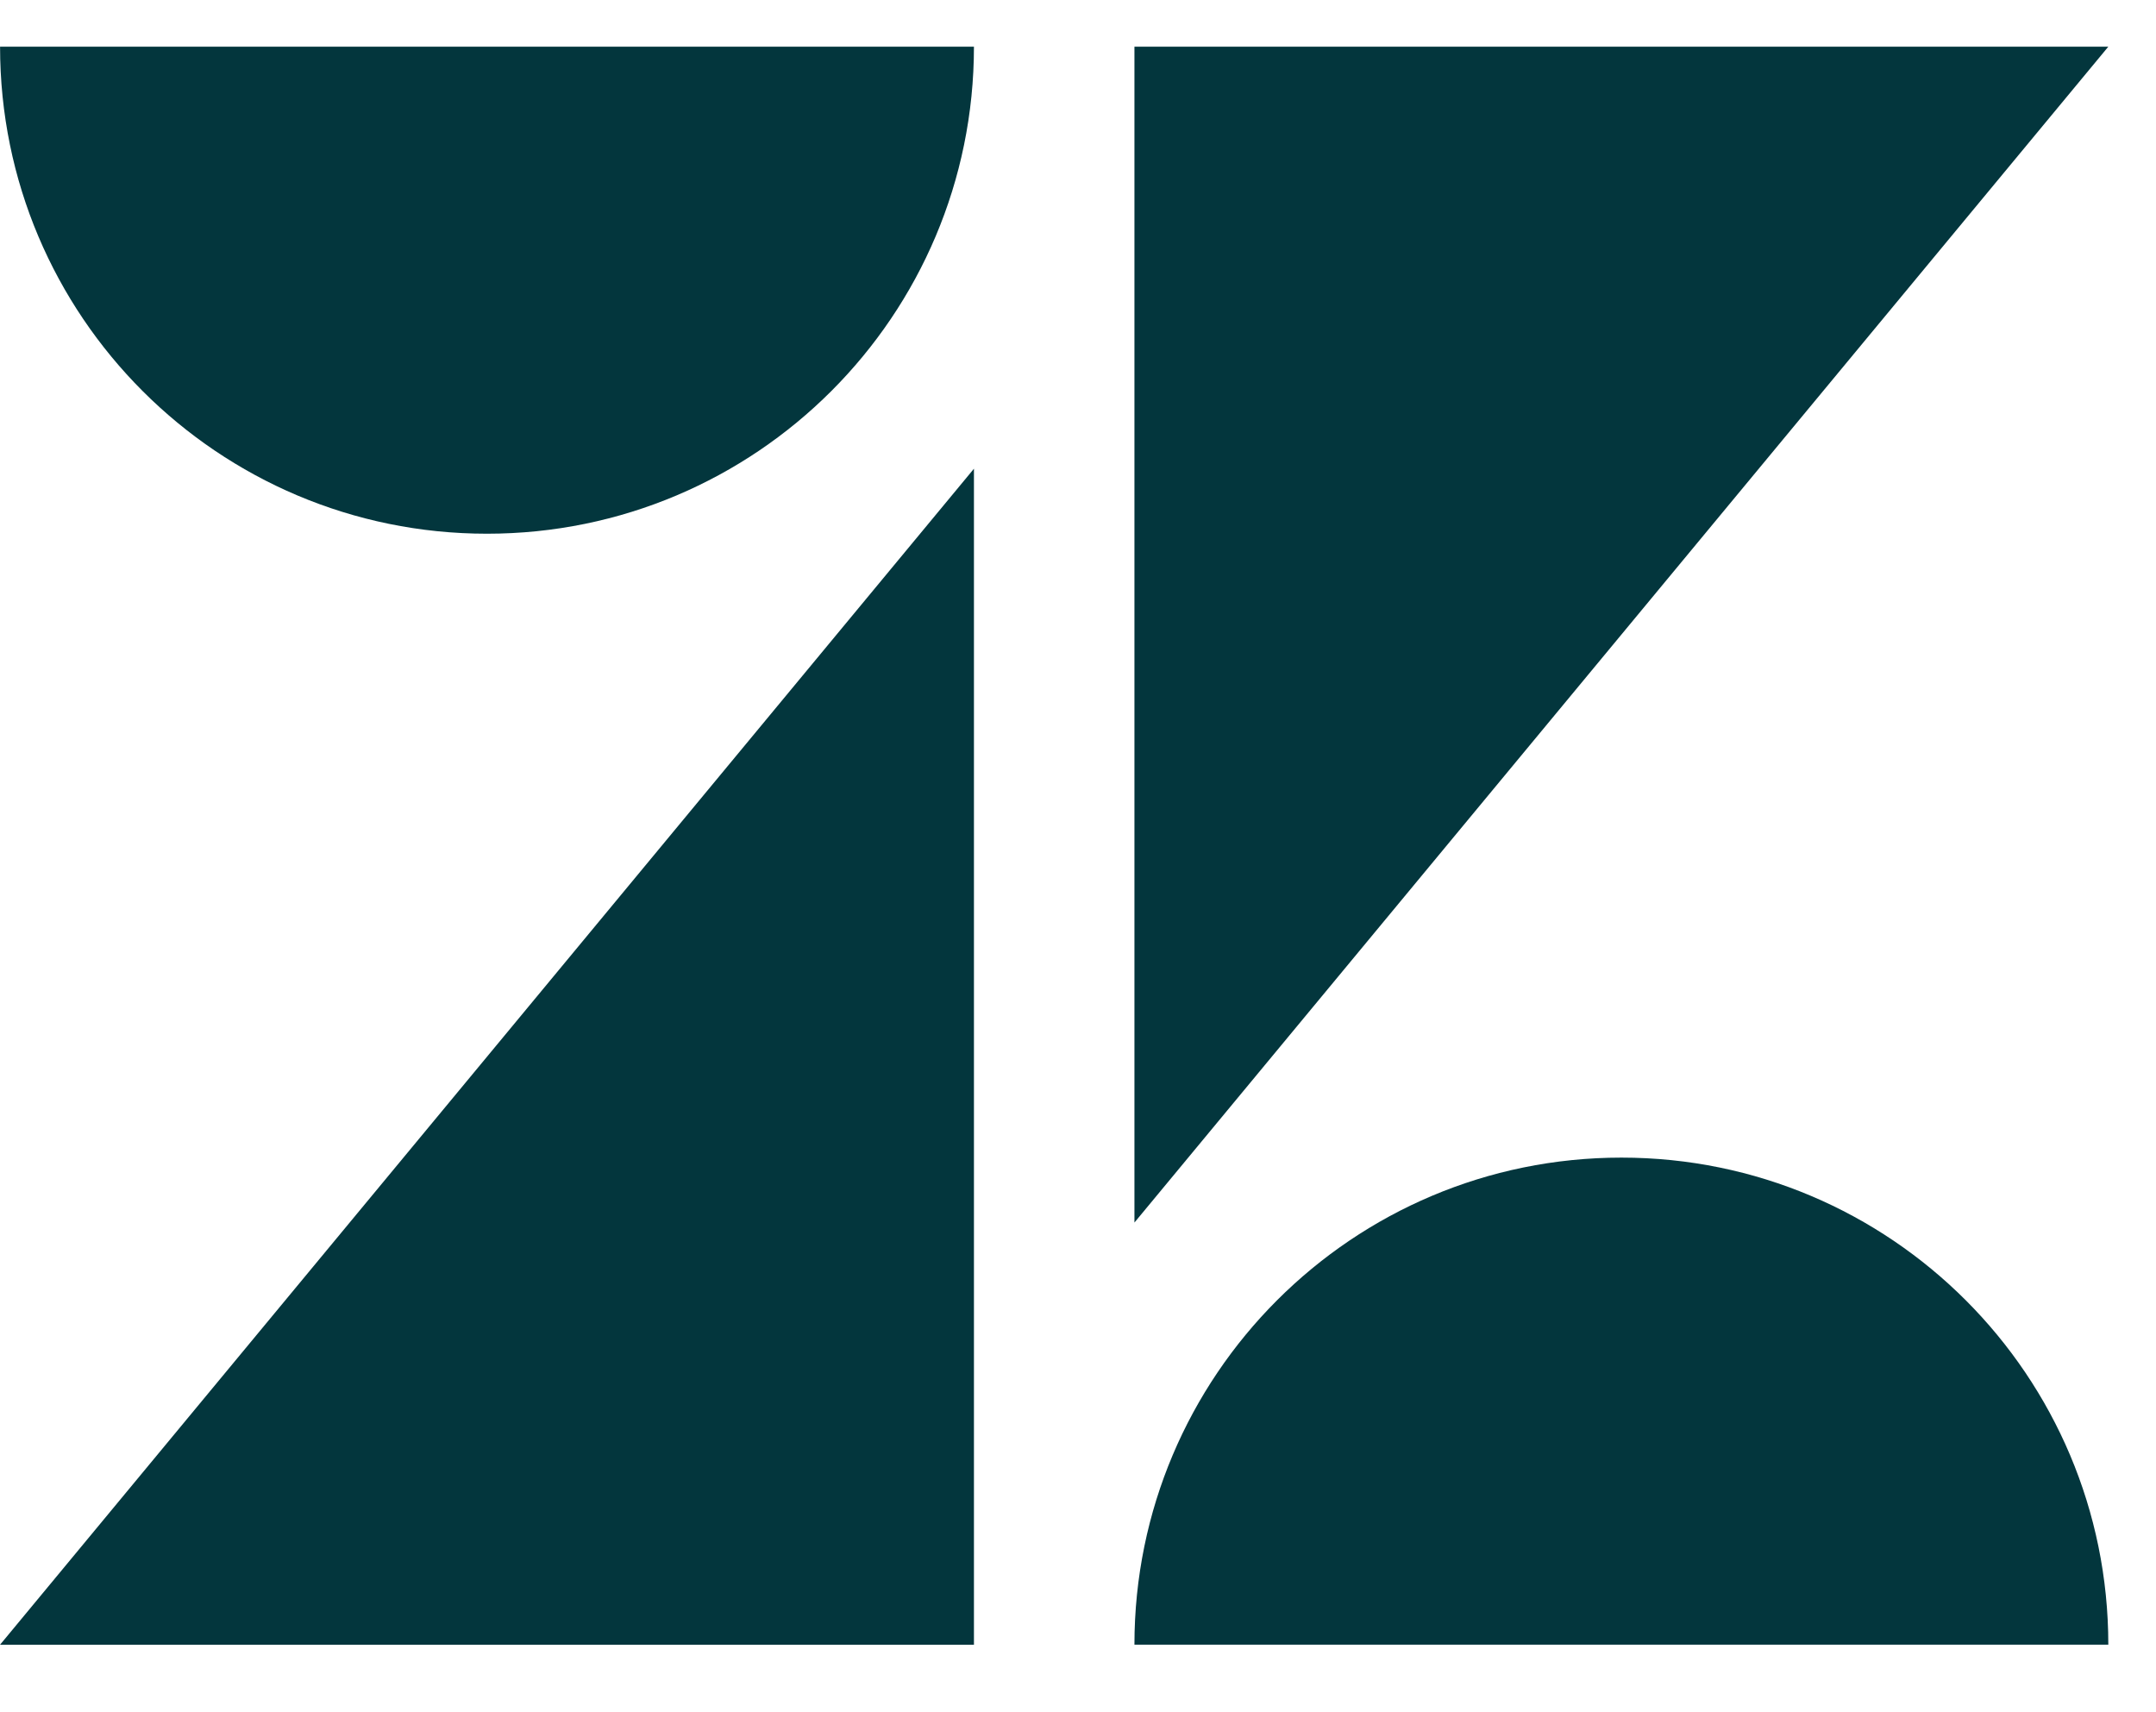 <svg width="34px" height="27px" viewBox="0 0 34 27" version="1.1" xmlns="http://www.w3.org/2000/svg"
  xmlns:xlink="http://www.w3.org/1999/xlink">
  <g id="Page-1" stroke="none" stroke-width="1" fill="none" fill-rule="evenodd">
    <g id="Zendesk-symbol" transform="translate(0.001, 0.736)" fill="#03363D">
      <polygon id="Fill-91"
        points="15.358 6.655 15.358 25.199 7.71133863e-14 25.199"></polygon>
      <path
        d="M15.358,4.46907125e-14 C15.358,4.242 11.92,7.68 7.678,7.68 C3.437,7.68 7.71133863e-14,4.242 7.71133863e-14,4.46907125e-14 L15.358,4.46907125e-14 Z"
        id="Fill-93"></path>
      <path
        d="M17.889,25.198 C17.889,20.956 21.327,17.518 25.569,17.518 C29.811,17.518 33.247,20.956 33.247,25.198 L17.889,25.198 Z"
        id="Fill-95"></path>
      <polygon id="Fill-97"
        points="17.889 18.542 17.889 0 33.247 0"></polygon>
    </g>
  </g>
</svg>